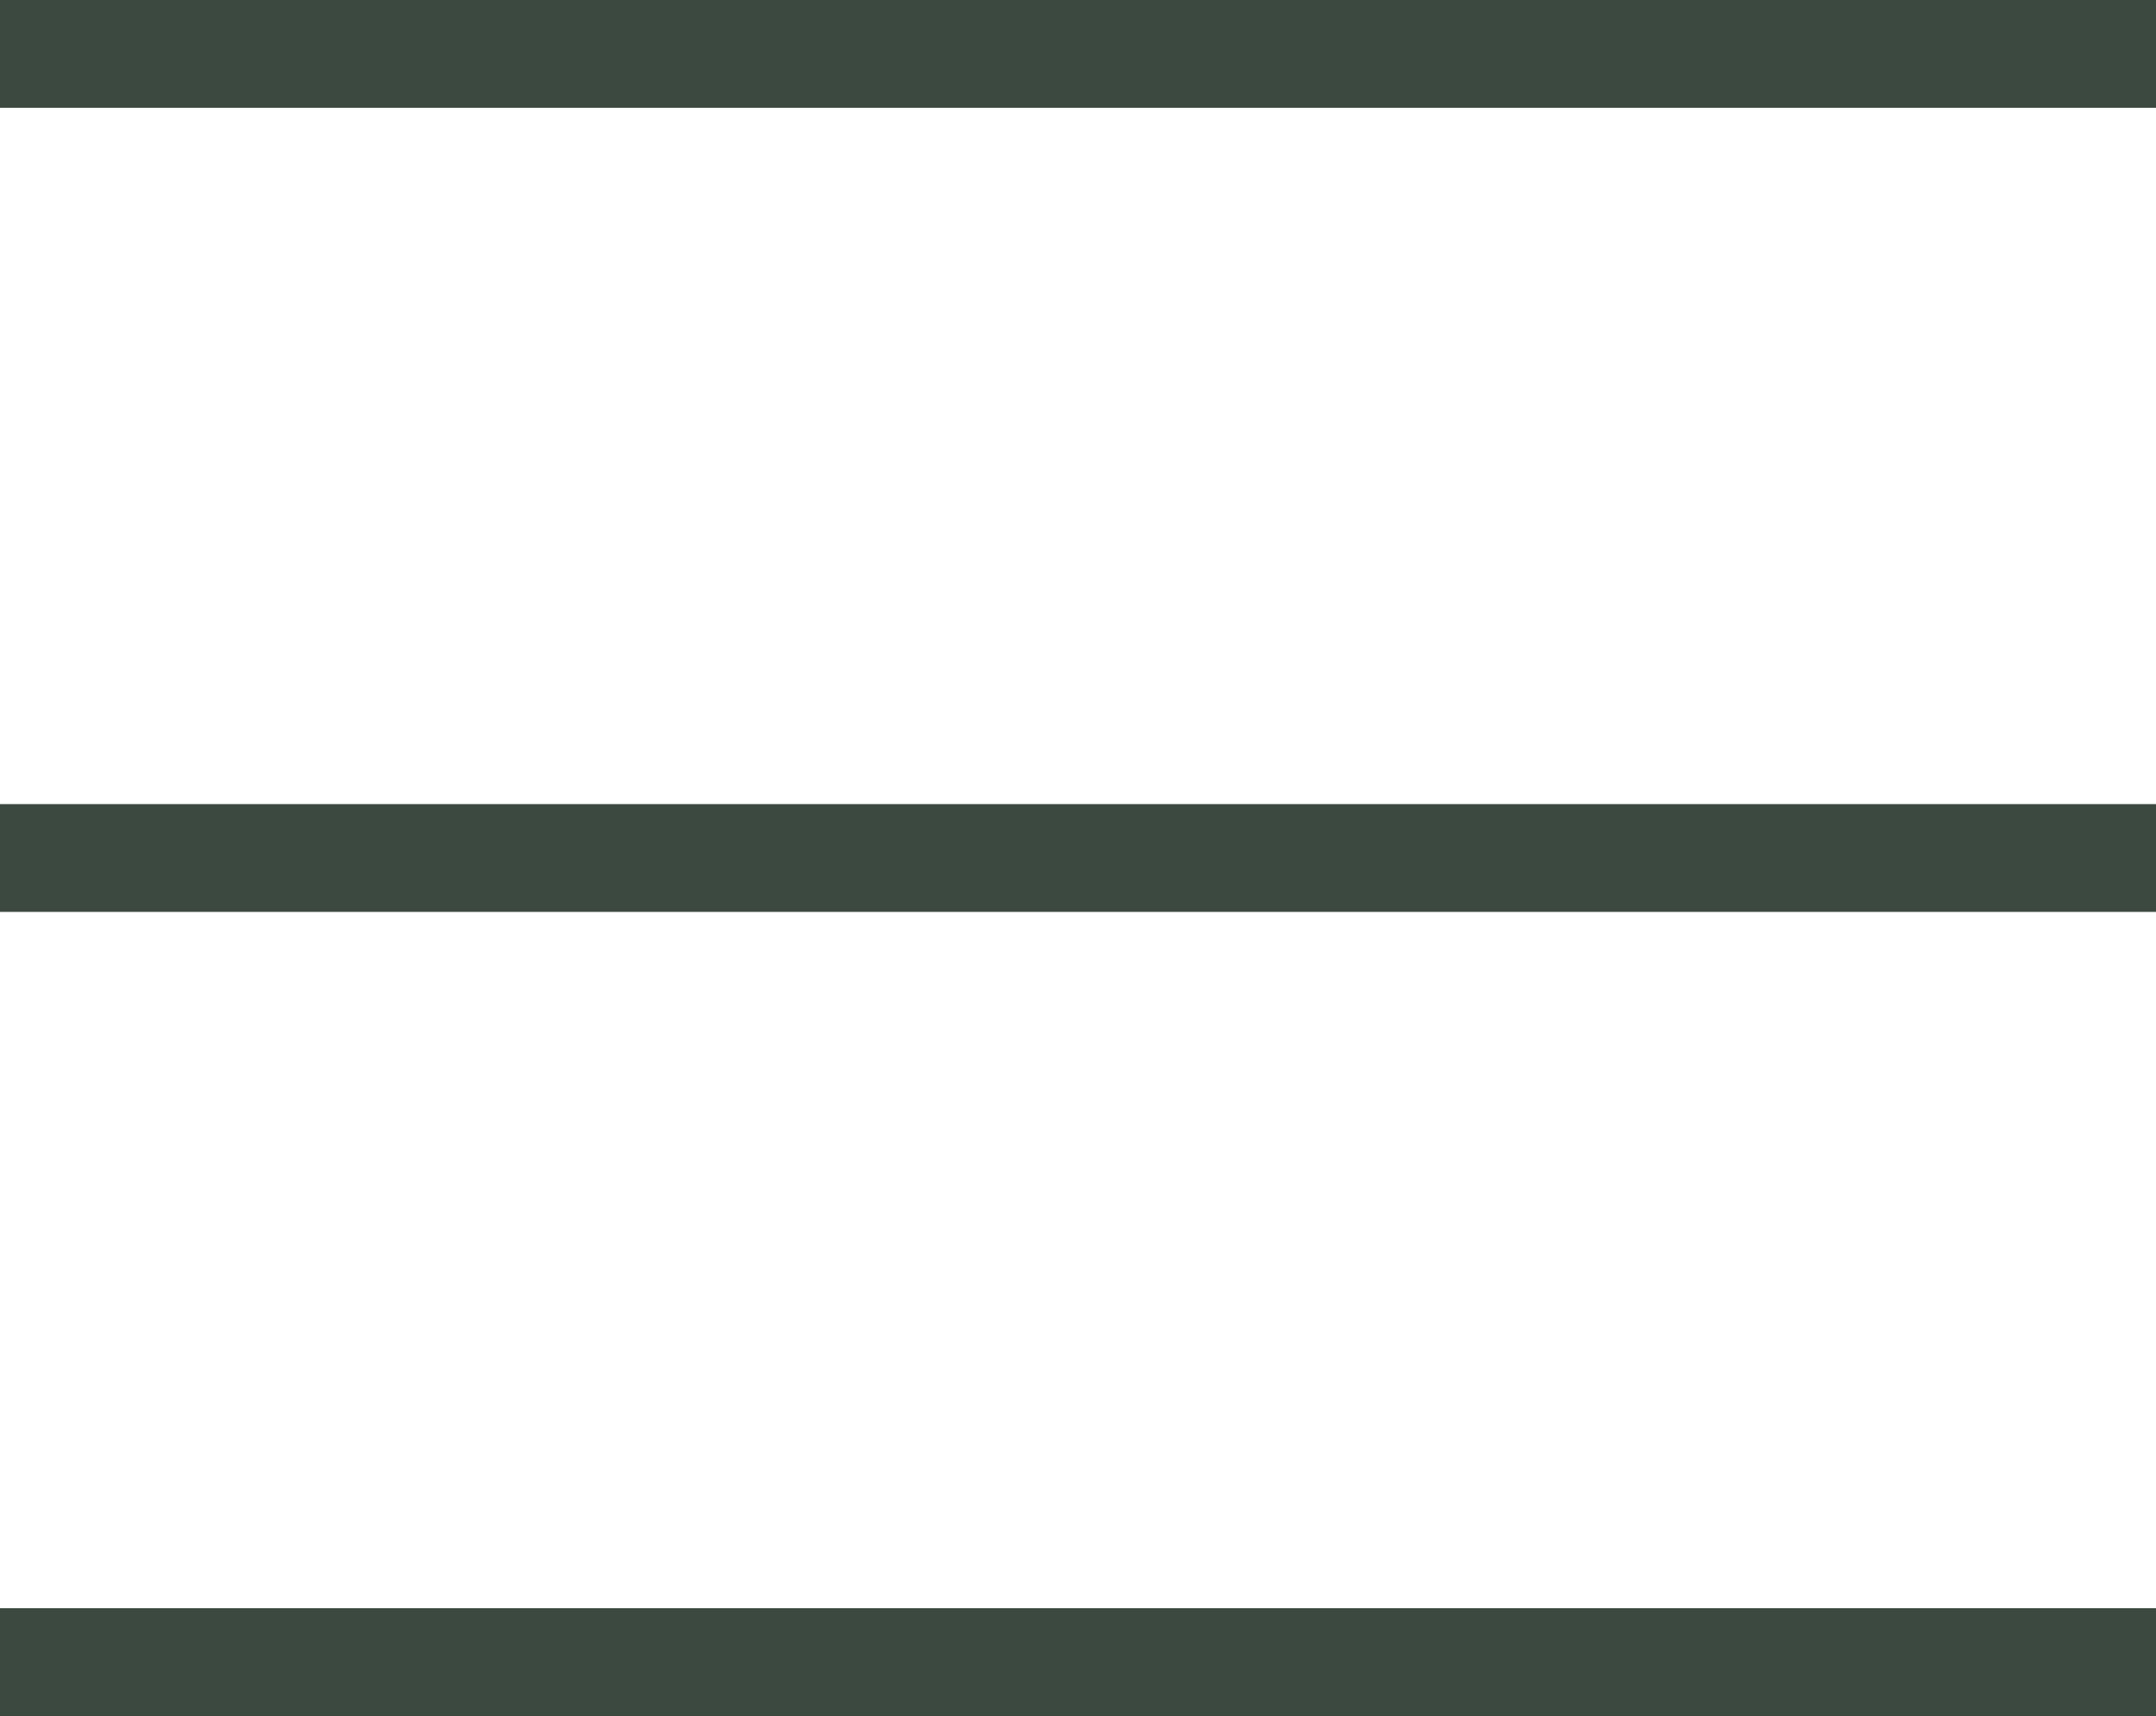 <svg xmlns="http://www.w3.org/2000/svg" viewBox="0 0 20 15.92"><defs><style>.cls-1{fill:none;stroke:#3c4940;stroke-miterlimit:10;}</style></defs><title>icon_burger</title><g id="Capa_2" data-name="Capa 2"><g id="POLLOS_slider_2" data-name="POLLOS slider 2"><line class="cls-1" y1="0.5" x2="20" y2="0.5"/><line class="cls-1" y1="7.96" x2="20" y2="7.96"/><line class="cls-1" y1="15.42" x2="20" y2="15.42"/></g></g></svg>